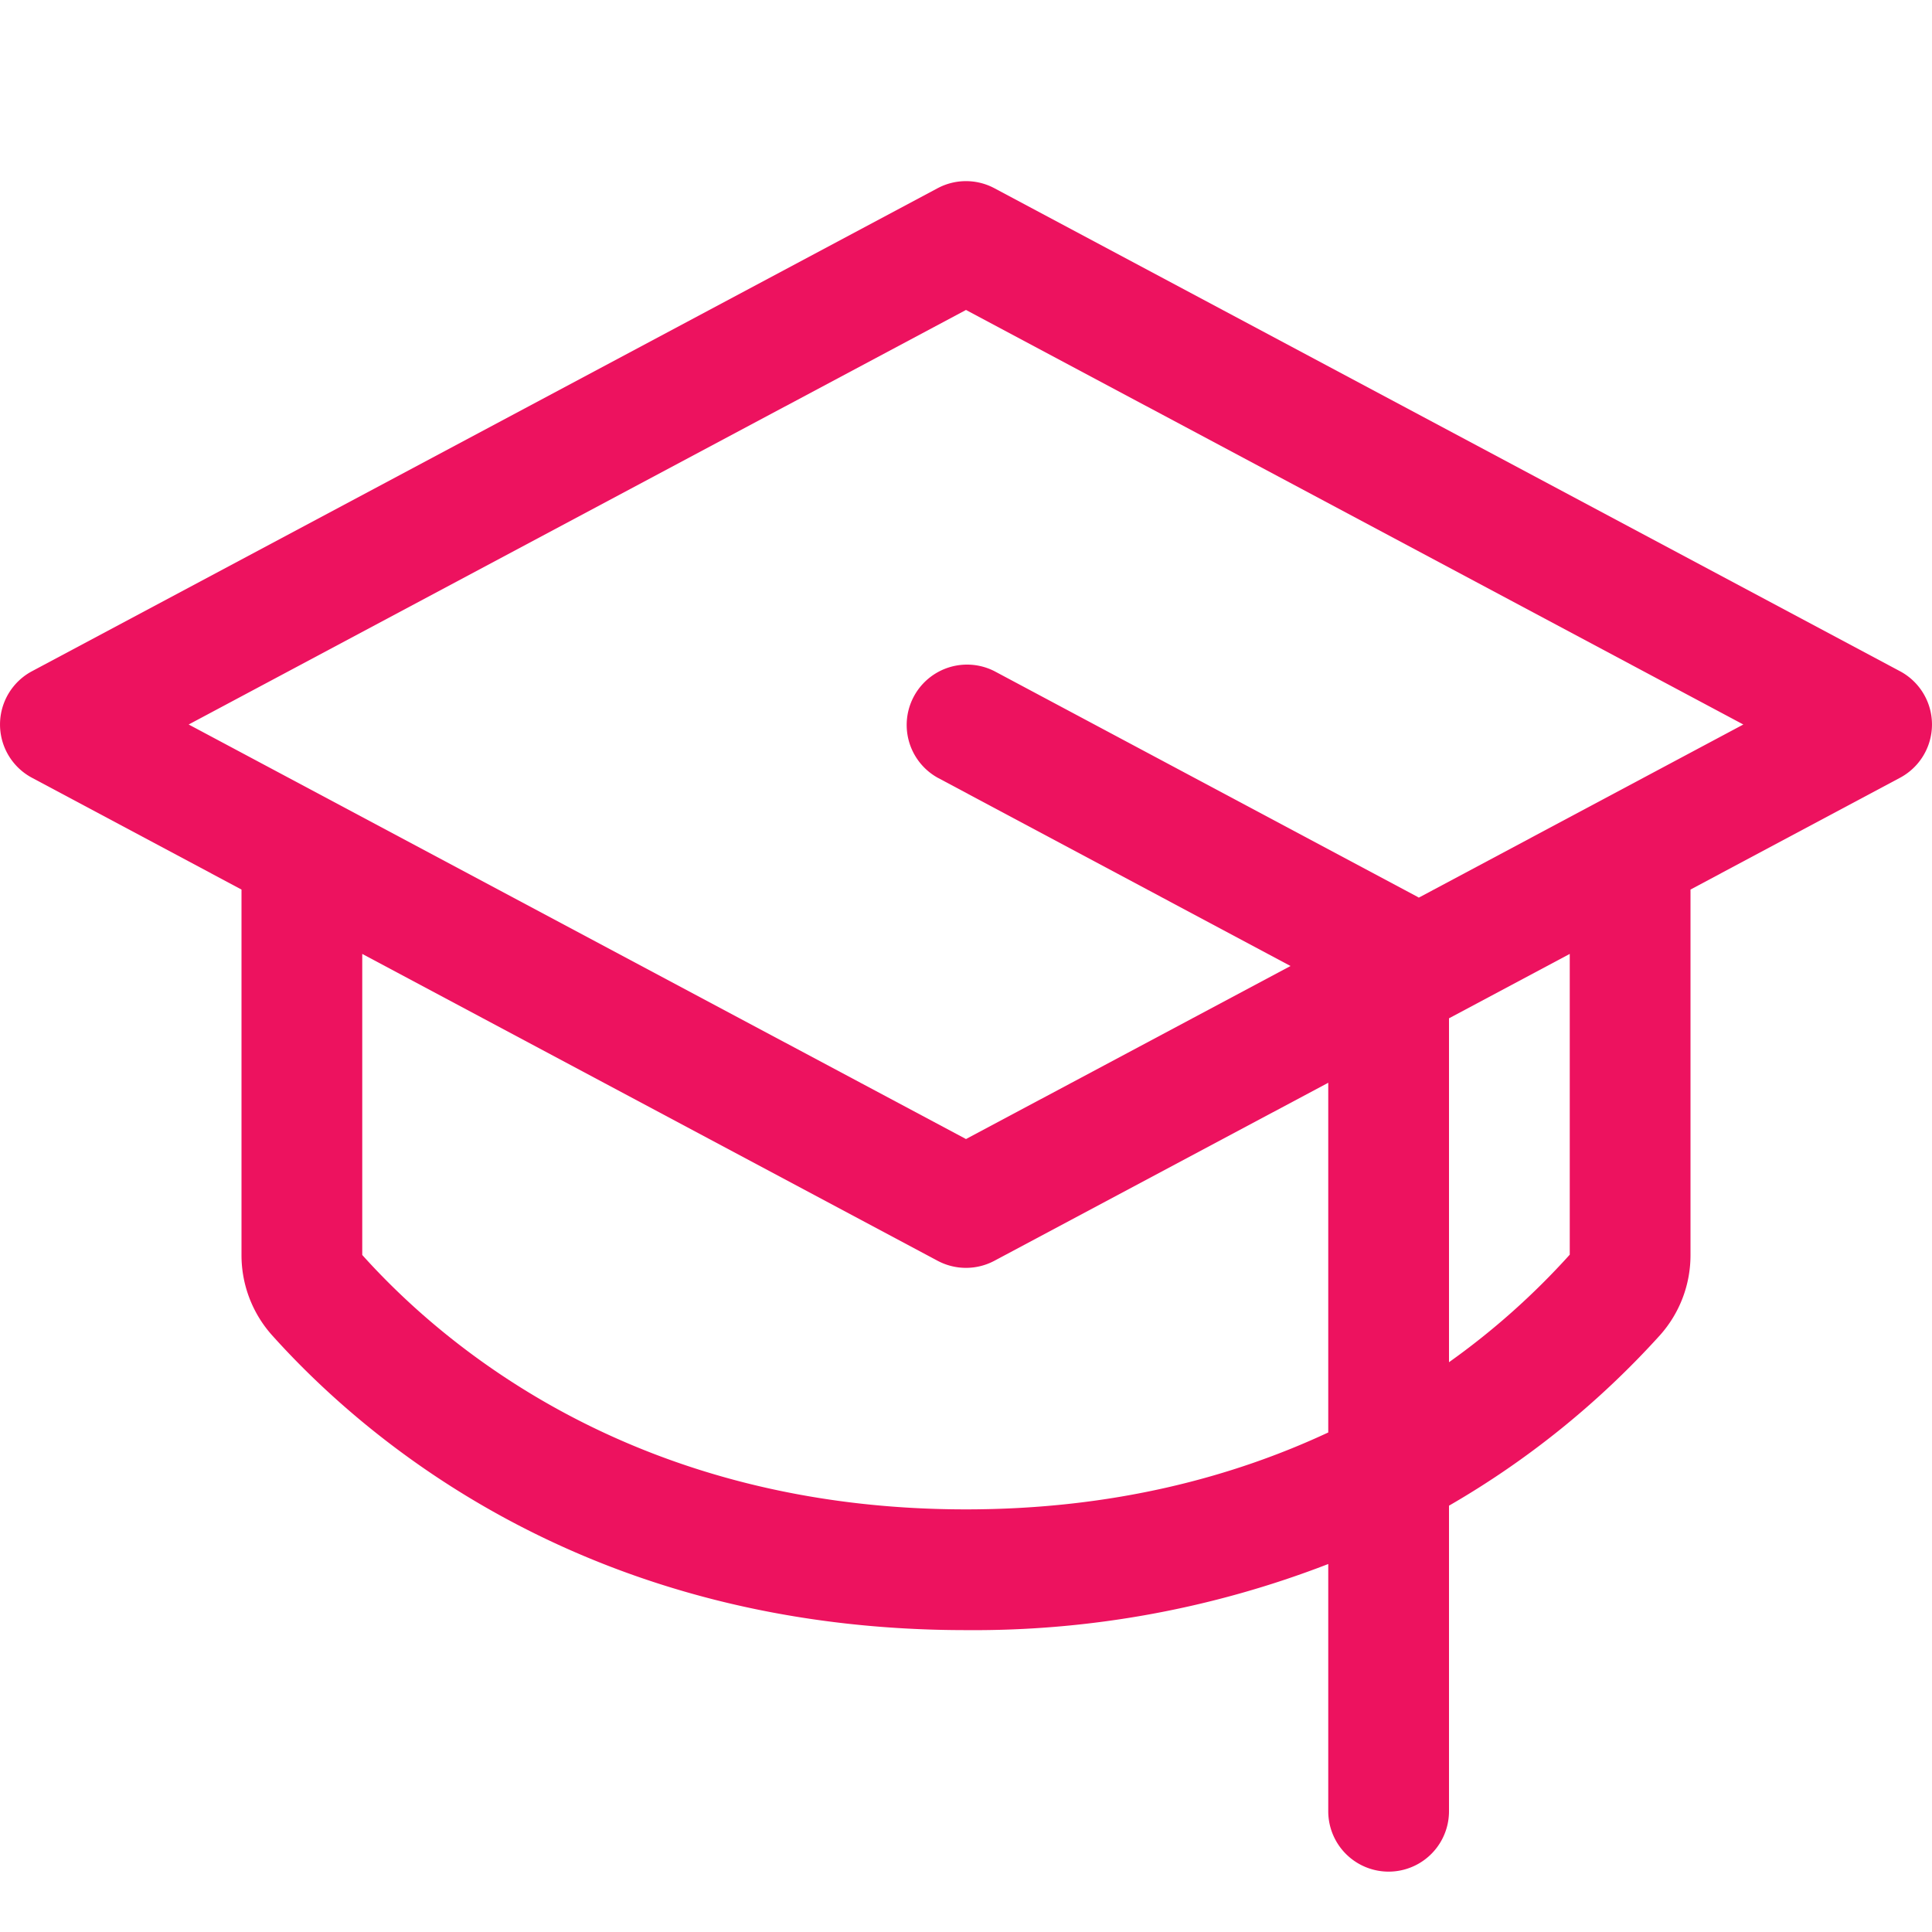 <svg xmlns="http://www.w3.org/2000/svg" width="32" height="32" fill="#ed125f" viewBox="0 0 256 256"><path d="m251.76 88.94-120-64a8 8 0 0 0-7.52 0l-120 64a8 8 0 0 0 0 14.12L32 117.87v48.42a15.91 15.91 0 0 0 4.06 10.65C49.16 191.53 78.51 216 128 216a130 130 0 0 0 48-8.76V240a8 8 0 0 0 16 0v-40.49a115.63 115.63 0 0 0 27.94-22.57 15.91 15.91 0 0 0 4.06-10.65v-48.42l27.76-14.81a8 8 0 0 0 0-14.12ZM128 200c-43.27 0-68.72-21.14-80-33.71V126.4l76.24 40.66a8 8 0 0 0 7.52 0L176 143.47v46.34c-12.6 5.88-28.48 10.19-48 10.19Zm80-33.75a97.83 97.83 0 0 1-16 14.25v-45.57l16-8.53Zm-20-47.31-.22-.13-56-29.87a8 8 0 0 0-7.52 14.12L171 128l-43 22.93L25 96l103-54.93L231 96Z"/></svg>